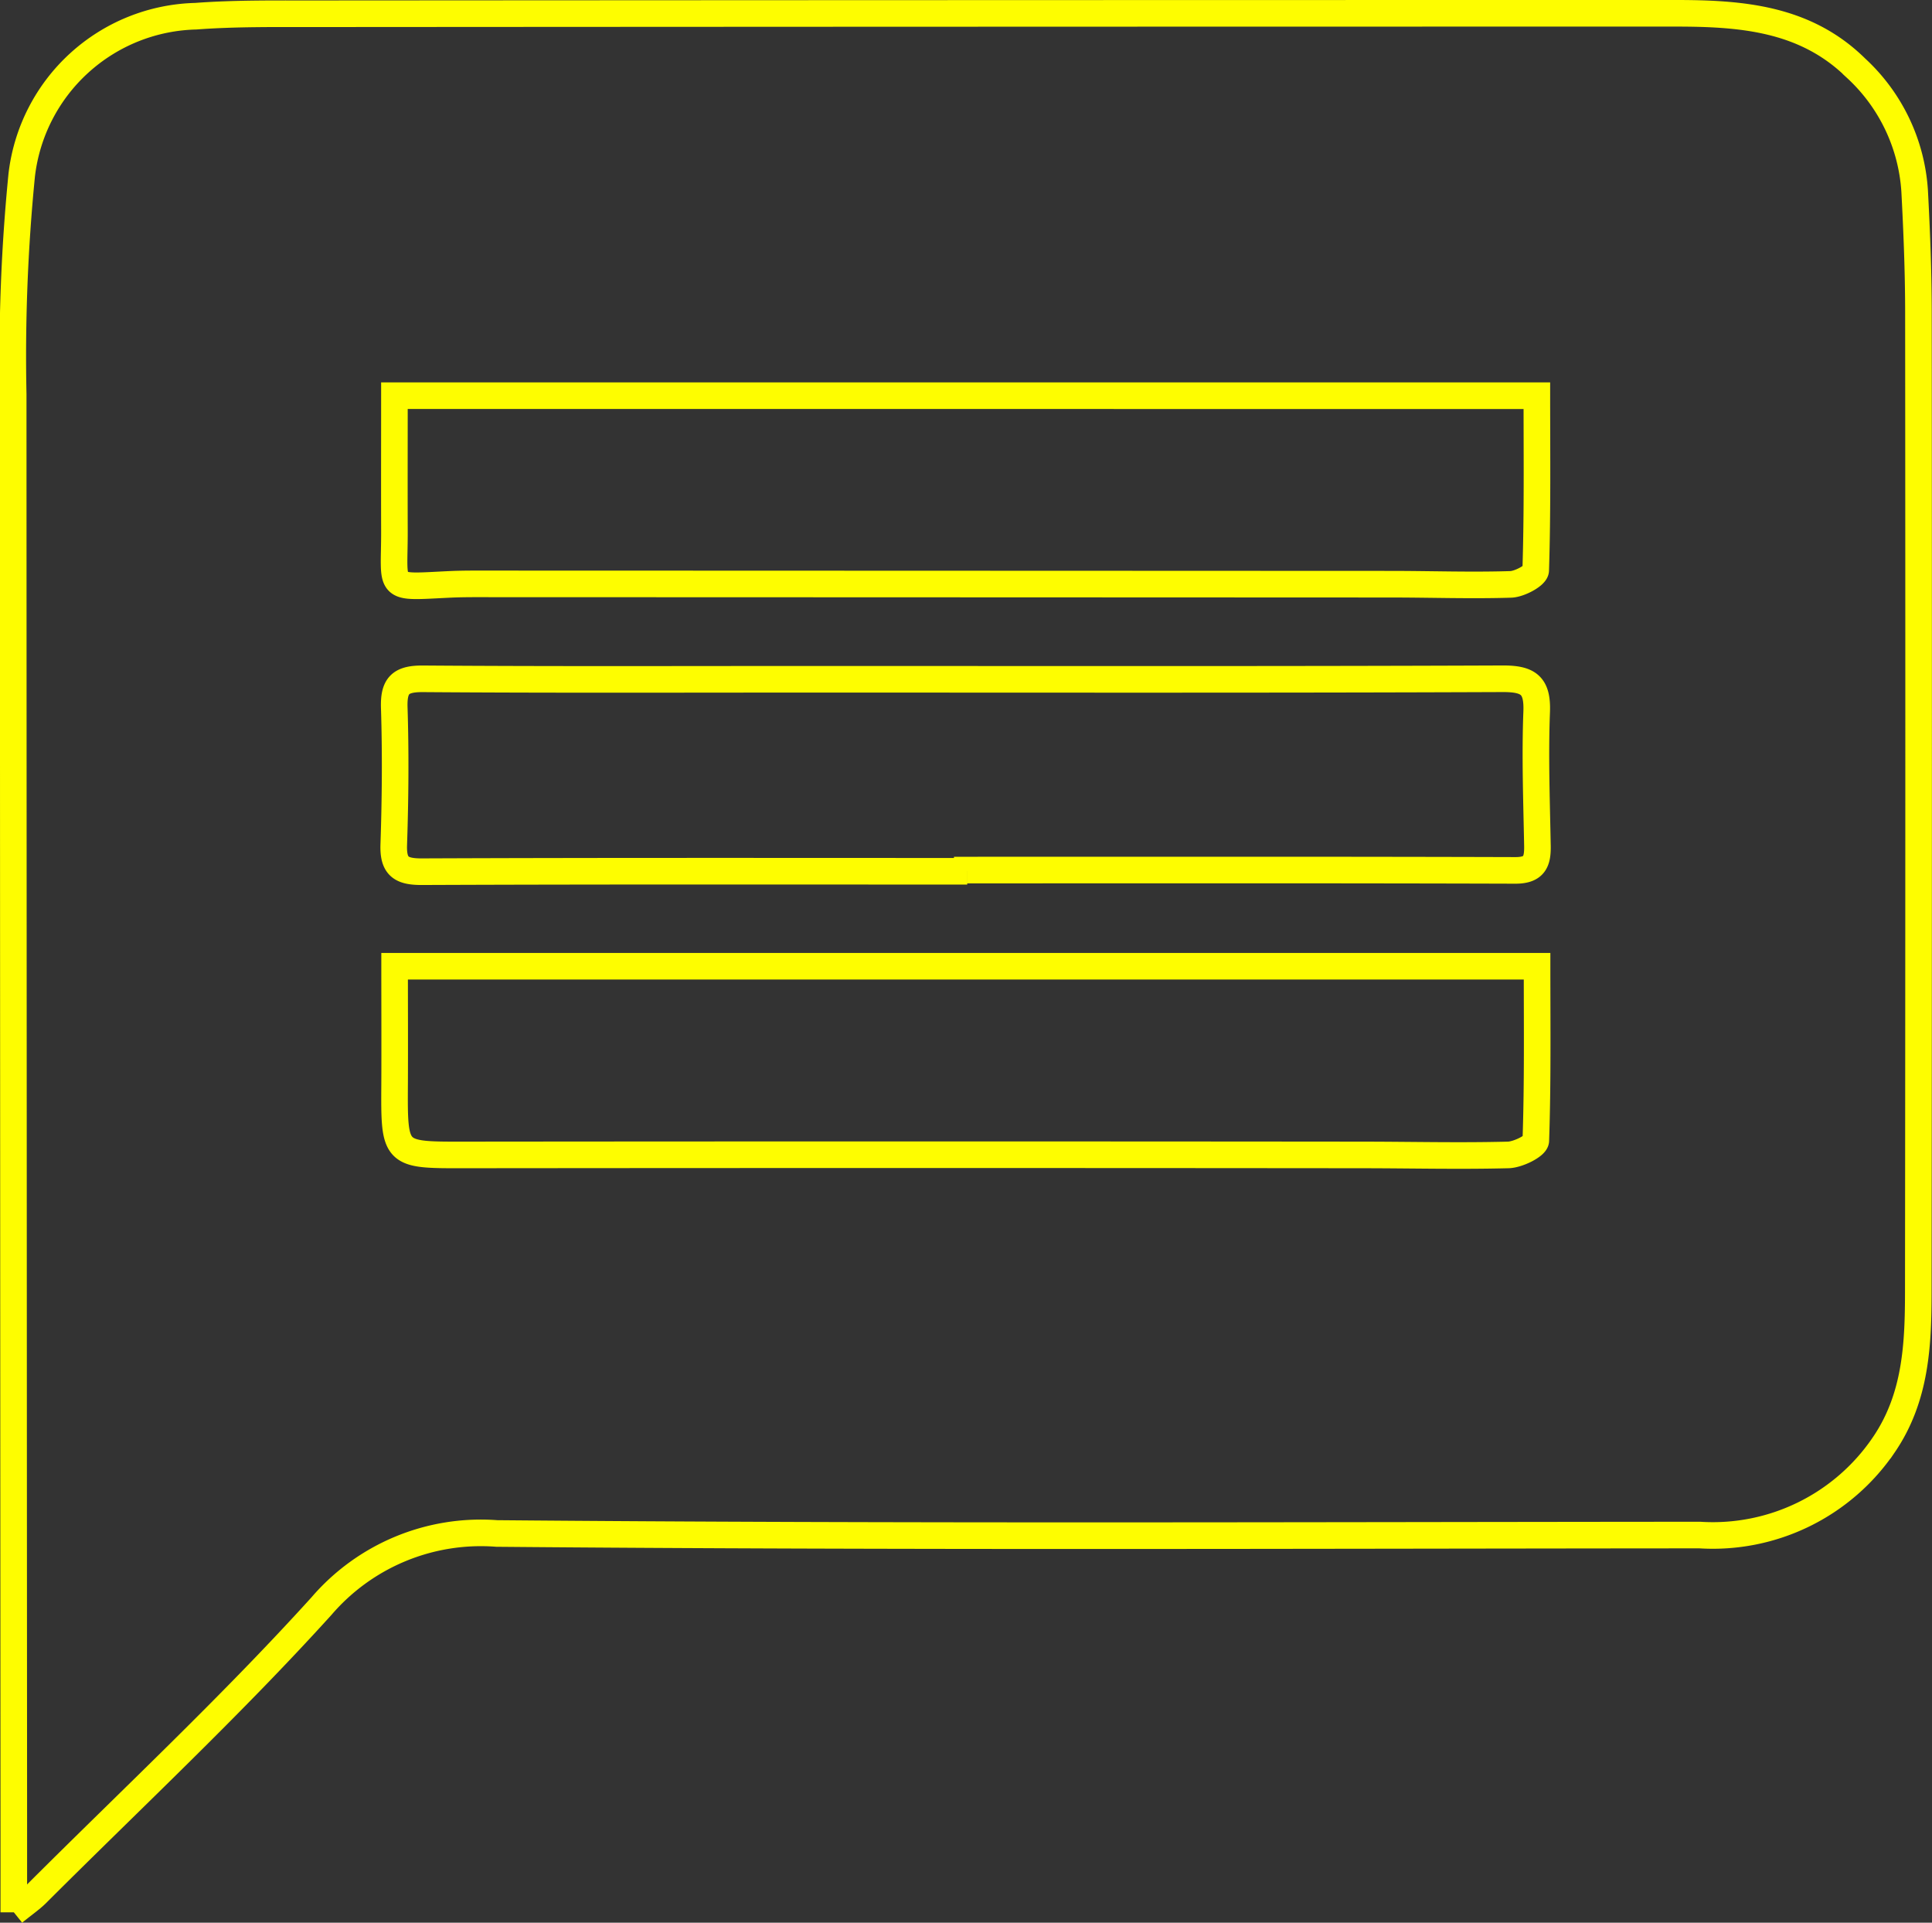 <svg xmlns="http://www.w3.org/2000/svg" width="72.641" height="72.28" viewBox="0 0 72.641 72.28"><rect x="0" y="0" width="72.641" height="72.28" fill="#333333" stroke="none"/><path id="icon-comment" d="M.023,71.391c0-1.194,0-2.111,0-3.03Q.007,41.343,0,14.322A69.185,69.185,0,0,1,.32,6.088,6.758,6.758,0,0,1,6.866.109c1.5-.112,3-.09,4.506-.092Q36.94,0,62.508,0c2.476,0,4.877.185,6.779,2.061a6.87,6.87,0,0,1,2.206,4.626c.079,1.5.14,3,.142,4.5q.016,18.391-.005,36.782c0,2.032-.069,4.055-1.306,5.86a7.768,7.768,0,0,1-6.909,3.379c-15.077.009-30.153.074-45.228-.059a7.9,7.9,0,0,0-6.6,2.735C8.18,63.644,4.458,67.118.864,70.708c-.2.193-.428.349-.841.682M14.341,35.825c0,1.517.007,2.971,0,4.424-.017,2.7-.022,2.673,2.66,2.669q16.813-.016,33.627,0c1.861,0,3.723.048,5.584,0,.366-.009,1.03-.339,1.037-.539.074-2.165.047-4.333.047-6.554Zm-.007-21.45c0,1.726-.005,3.393,0,5.062.01,2.289-.352,2.146,2.118,2.03.5-.022,1-.017,1.5-.017q16.919.005,33.842.012c1.5,0,3.008.054,4.511.007.332-.01.935-.335.94-.53.069-2.166.043-4.336.043-6.563ZM35.872,32.254v-.045c6.871,0,13.741-.009,20.612.012.714,0,.836-.333.826-.921-.031-1.679-.093-3.36-.029-5.036.04-1.011-.314-1.251-1.287-1.247-8.66.035-17.321.019-25.981.019-4.867,0-9.735.019-14.6-.017-.853-.007-1.113.247-1.085,1.094.054,1.712.038,3.429-.019,5.143-.028.819.278,1.018,1.062,1.014,6.834-.028,13.669-.016,20.5-.016" transform="translate(0.496 0.5)" fill="none" stroke="#fefd00" stroke-width="1"></path></svg>